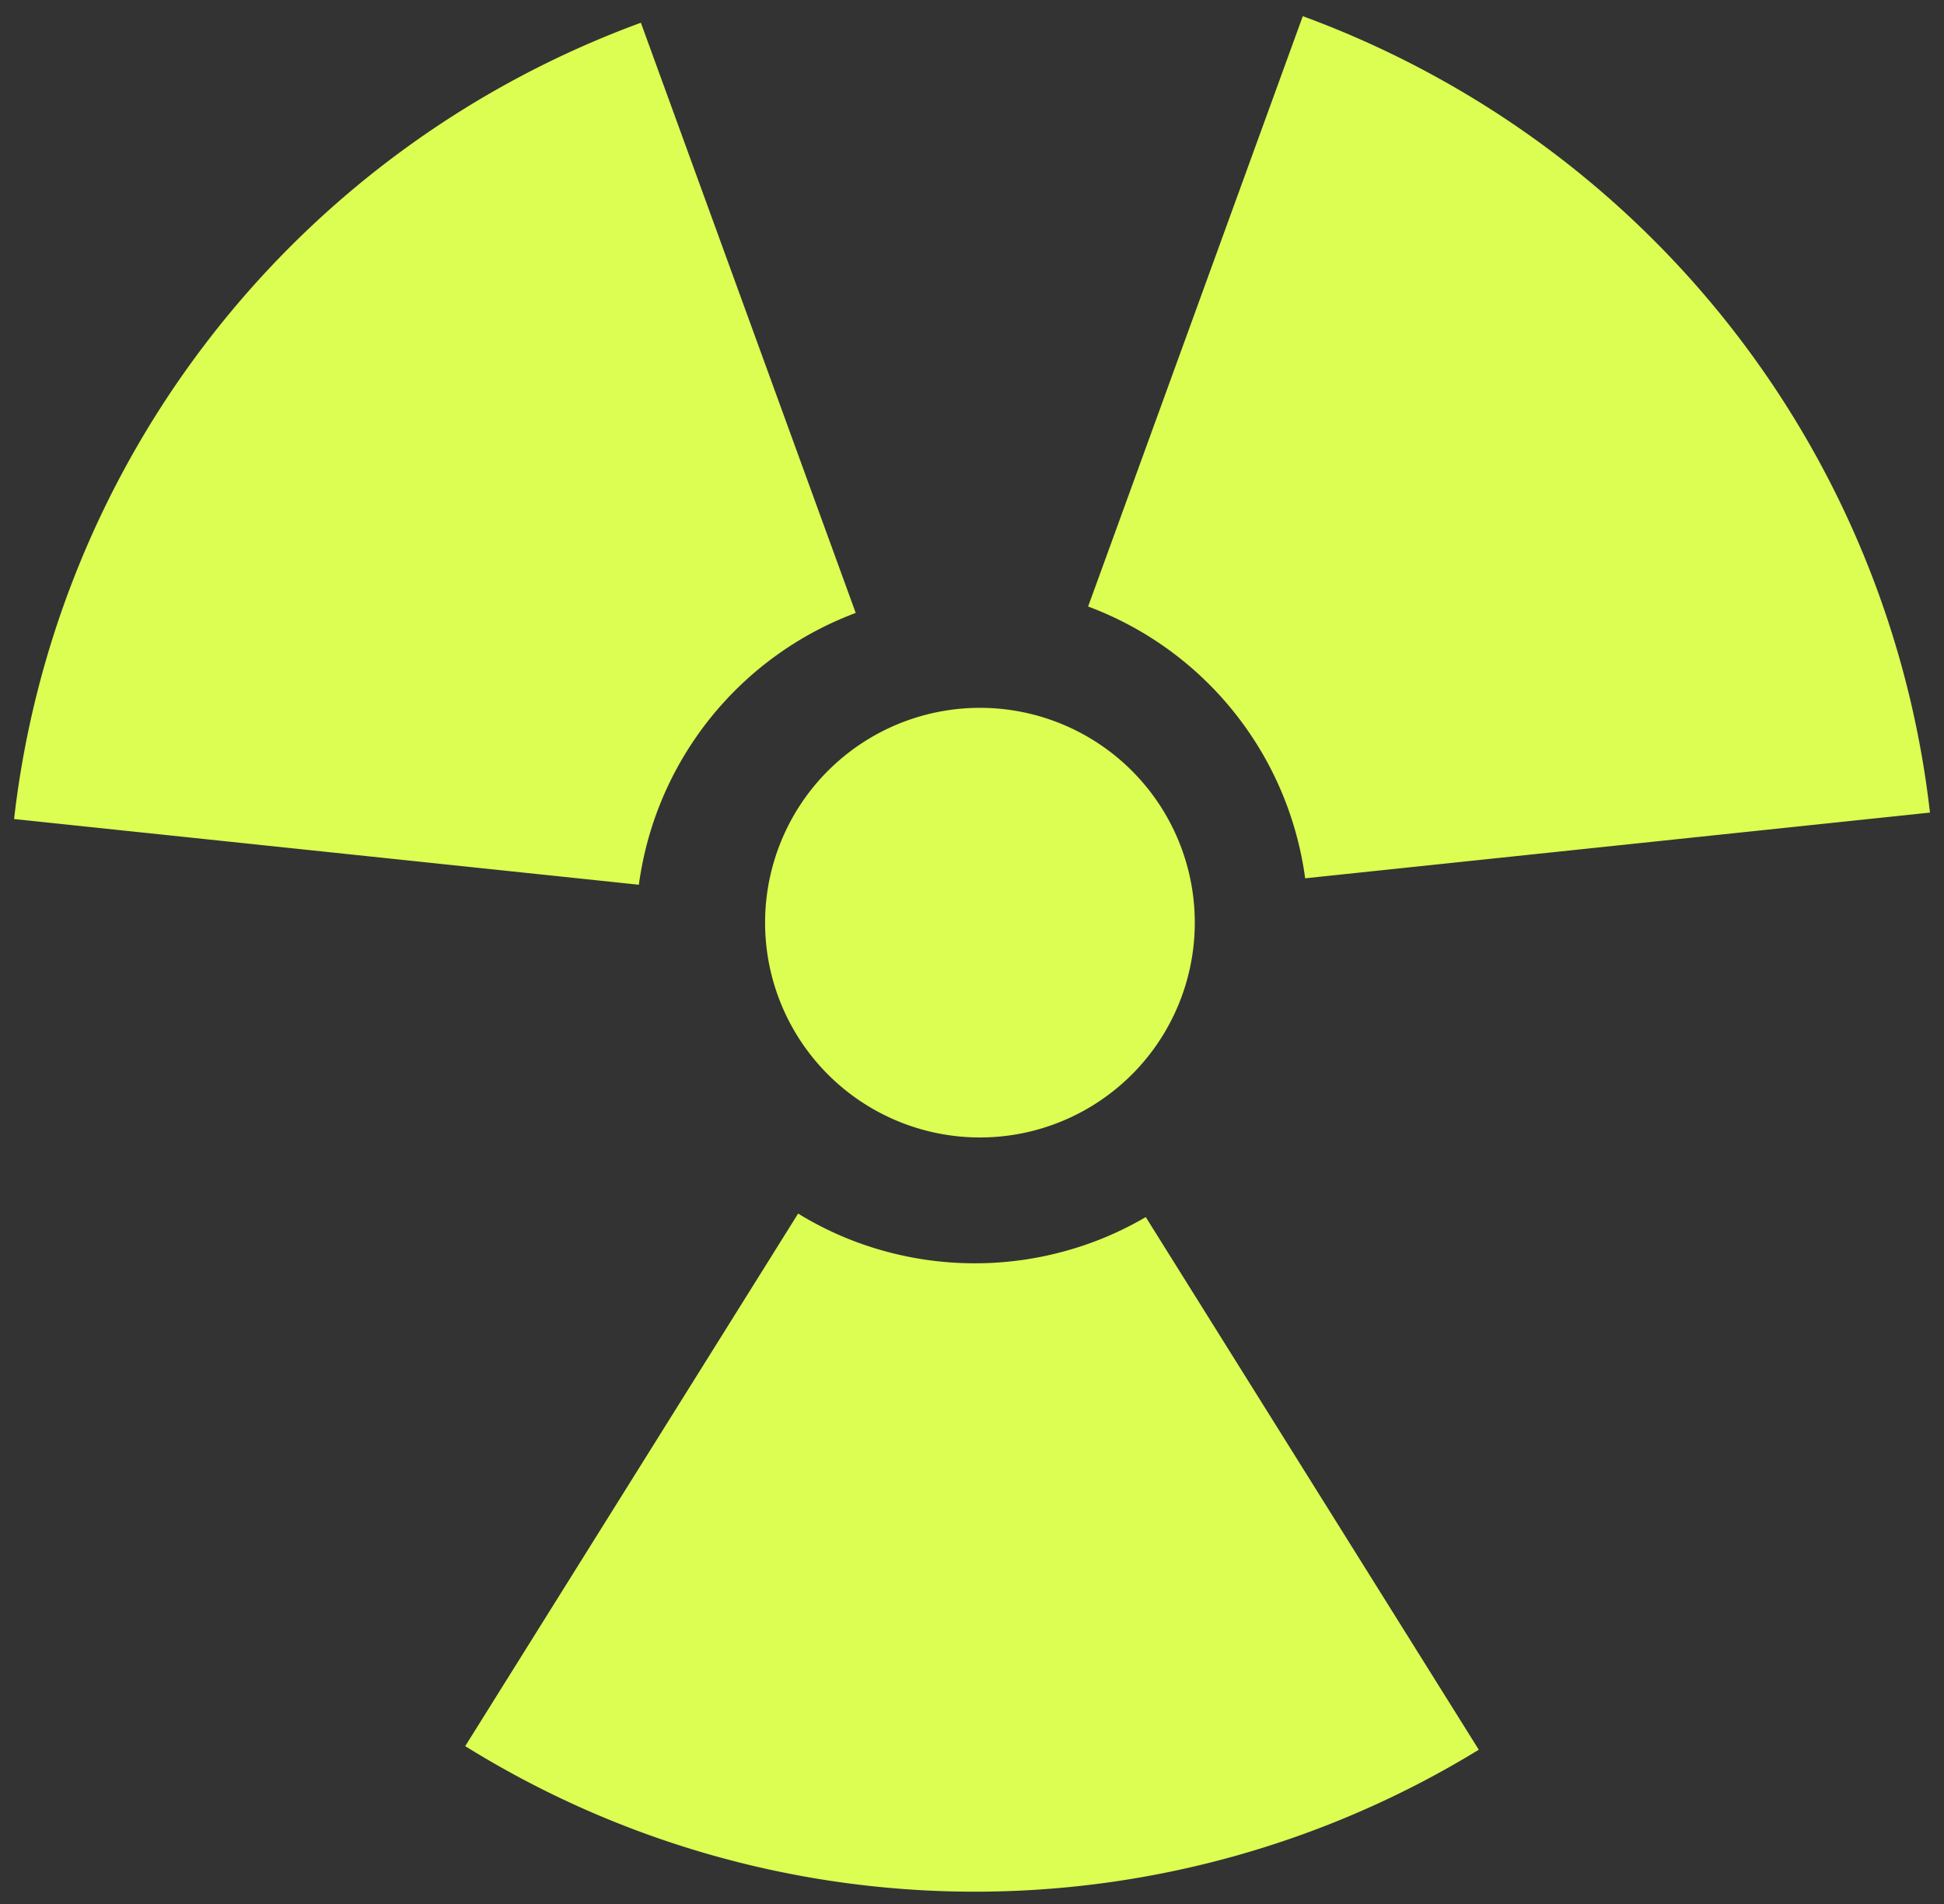 <?xml version="1.0" encoding="UTF-8"?> <svg xmlns="http://www.w3.org/2000/svg" width="76.91" height="75.354" viewBox="0 0 76.91 75.354"><rect x="0" y="0" width="76.91" height="75.354" fill="#333333" stroke="none"/><path id="icon-BG-gelb-1" d="M19.4,71.735A38.145,38.145,0,0,1,0,42.7l24.719-2.6a13.489,13.489,0,0,0,.343,1.7,13.379,13.379,0,0,0,8.244,9.054l-8.493,23.36A38.3,38.3,0,0,1,19.4,71.735ZM42.5,50.6a13.388,13.388,0,0,0,8.238-9.055,13.486,13.486,0,0,0,.342-1.7l24.718,2.6A38.179,38.179,0,0,1,51,73.954ZM29.086,38.345a8.5,8.5,0,1,1,8.5,8.5A8.5,8.5,0,0,1,29.086,38.345ZM43,25.917a13.441,13.441,0,0,0-10.424,0,13.626,13.626,0,0,0-1.551.777L17.85,5.617a38.181,38.181,0,0,1,40.1.143L44.779,26.833A13.377,13.377,0,0,0,43,25.917Z" transform="translate(76.355 74.854) rotate(180)" fill="#dcfd52" stroke="rgba(0,0,0,0)" stroke-miterlimit="10" stroke-width="1"></path></svg> 